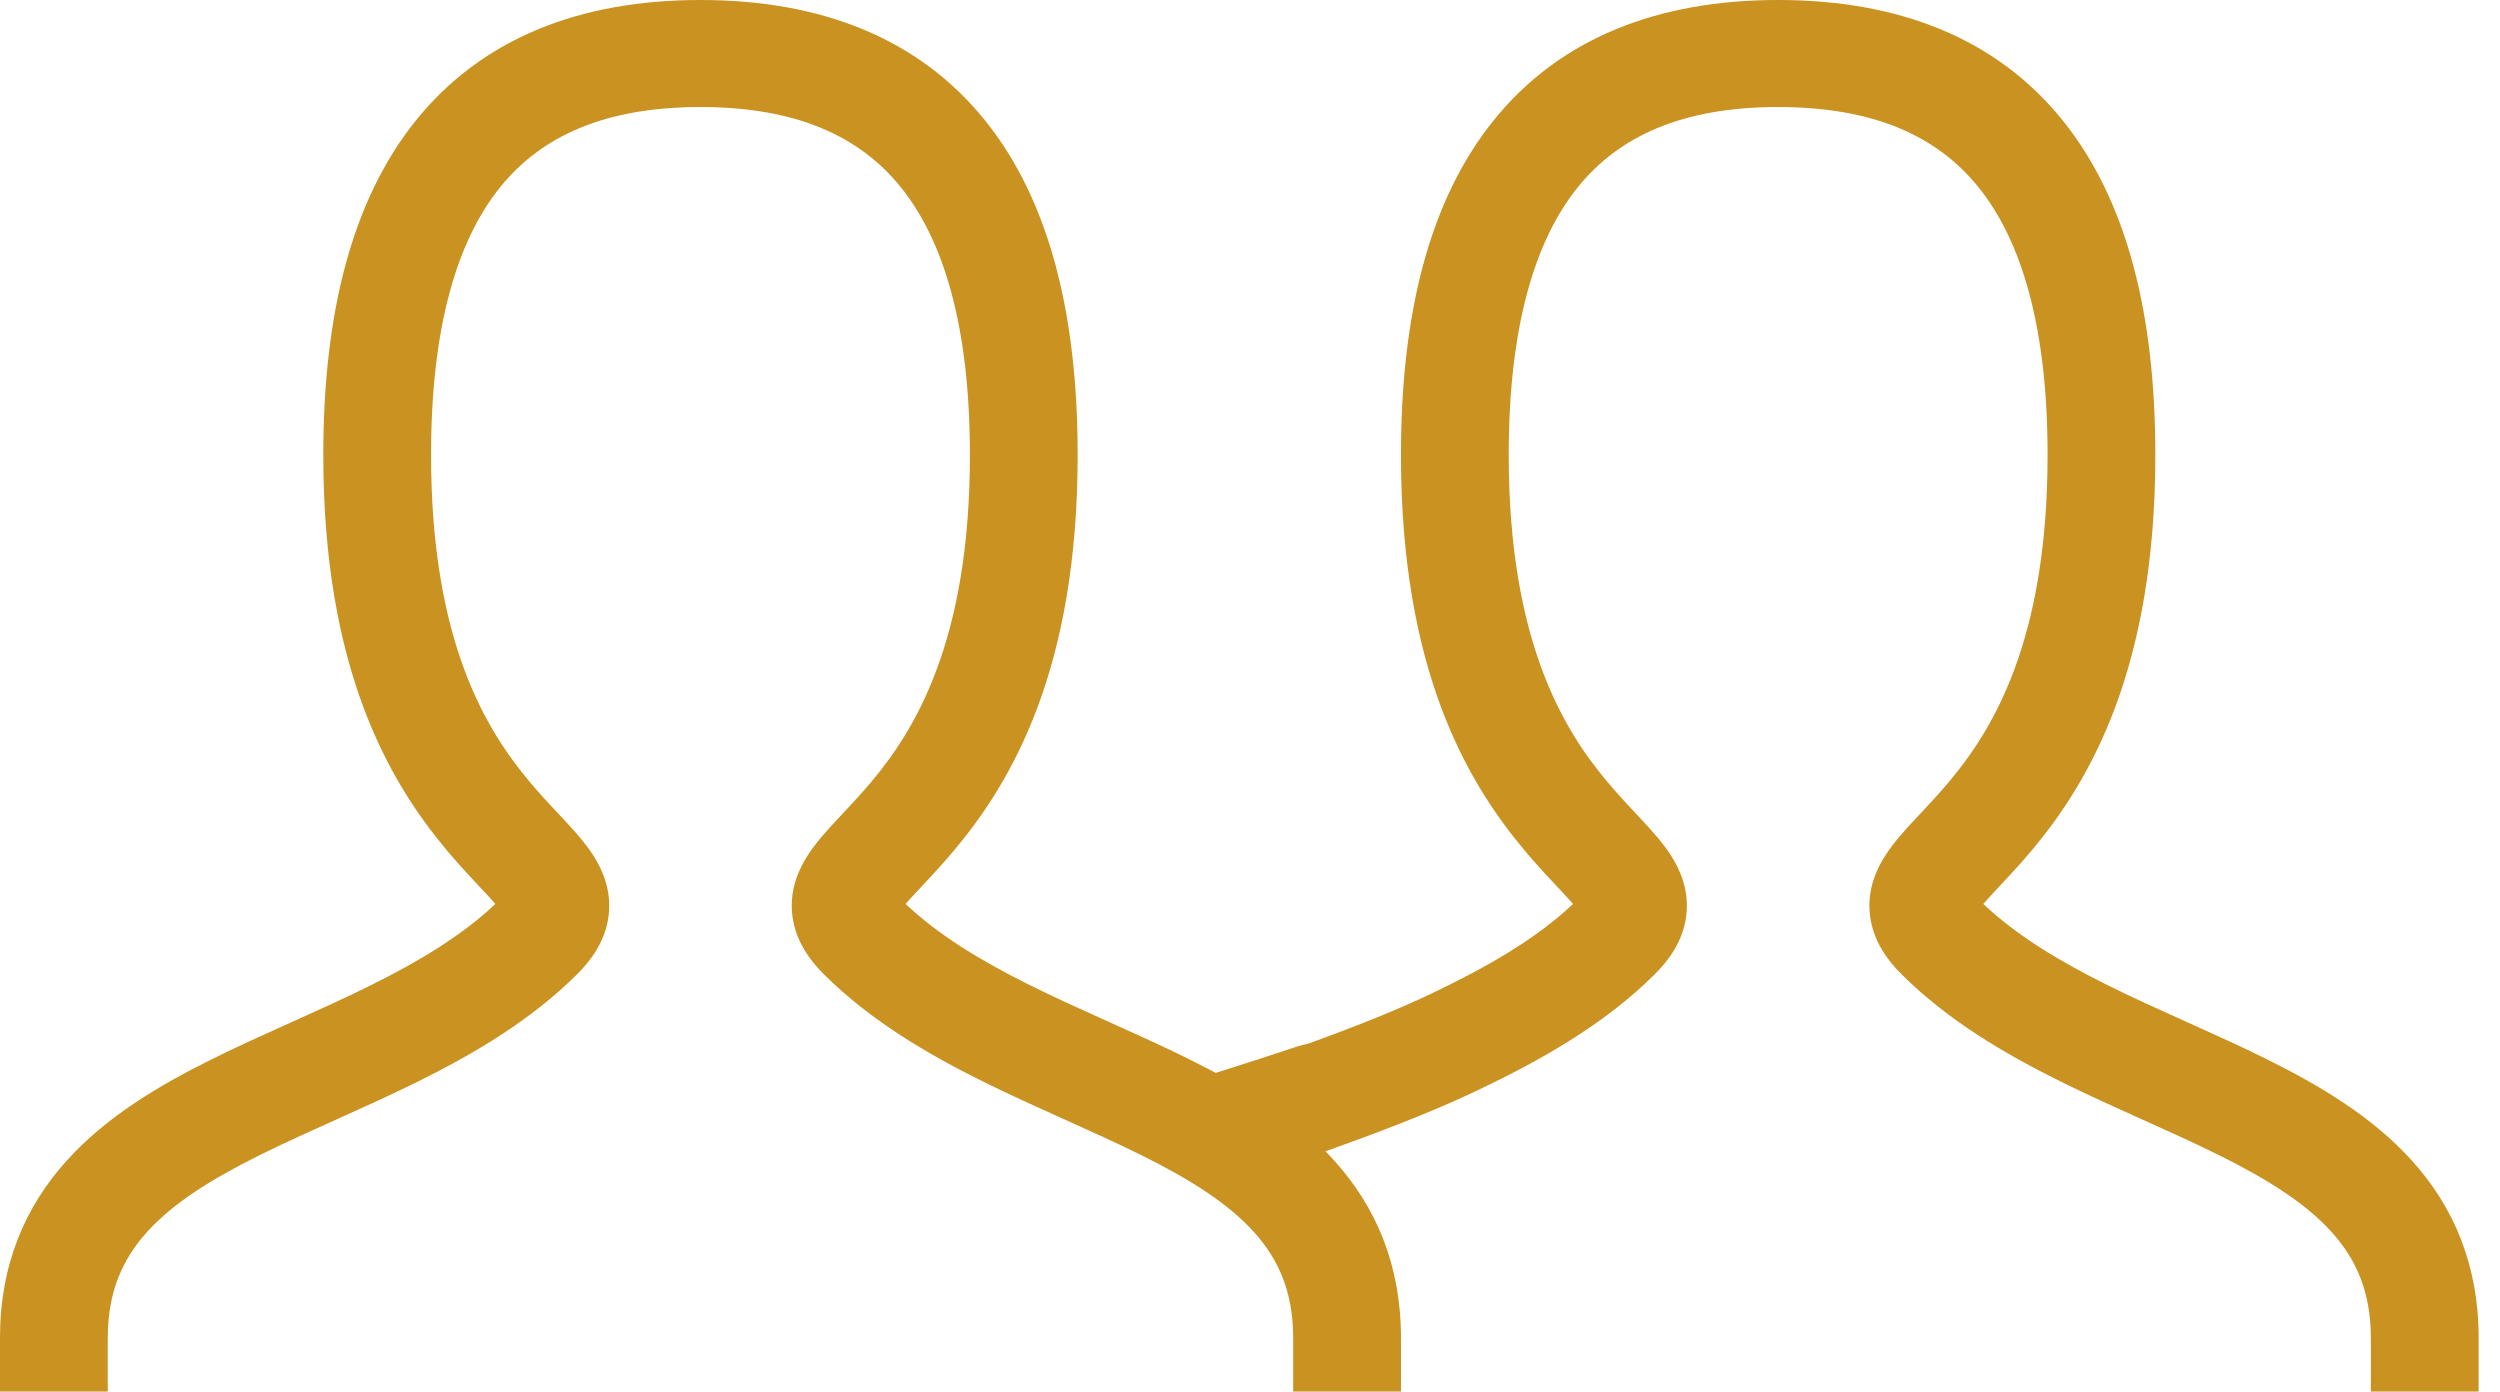 <svg width="106" height="59" viewBox="0 0 106 59" fill="none" xmlns="http://www.w3.org/2000/svg">
<path fill-rule="evenodd" clip-rule="evenodd" d="M21.203 7.942C19.38 10.205 18.277 13.858 18.277 19.288C18.277 27.246 20.646 30.991 22.46 33.153C22.88 33.654 23.279 34.079 23.673 34.5C23.735 34.566 23.796 34.631 23.858 34.697C24.269 35.137 24.774 35.681 25.143 36.251C25.533 36.854 25.945 37.745 25.802 38.846C25.663 39.91 25.062 40.721 24.462 41.316C22.492 43.273 20.094 44.679 17.764 45.836C16.594 46.417 15.403 46.953 14.271 47.463L14.25 47.472C13.112 47.984 12.035 48.469 11.017 48.974C8.944 50.004 7.332 51.02 6.235 52.236C5.206 53.376 4.569 54.755 4.569 56.731V59H0V56.731C0 53.6 1.077 51.151 2.833 49.206C4.519 47.337 6.763 46.013 8.974 44.915C10.071 44.37 11.215 43.855 12.326 43.356L12.386 43.329C13.53 42.814 14.641 42.313 15.72 41.777C17.776 40.756 19.58 39.672 21.003 38.328C20.881 38.187 20.721 38.011 20.51 37.785C20.455 37.727 20.398 37.666 20.338 37.603C19.947 37.185 19.457 36.663 18.95 36.059C16.479 33.114 13.708 28.35 13.708 19.288C13.708 13.374 14.889 8.517 17.635 5.107C20.459 1.6 24.626 0 29.7 0C34.775 0 38.942 1.6 41.766 5.107C44.512 8.517 45.693 13.374 45.693 19.288C45.693 28.35 42.922 33.114 40.451 36.059C39.944 36.663 39.454 37.185 39.062 37.603C39.003 37.666 38.946 37.727 38.891 37.785C38.68 38.011 38.52 38.187 38.398 38.328C39.821 39.672 41.624 40.756 43.68 41.777C44.759 42.313 45.871 42.814 47.015 43.329L47.075 43.356C48.185 43.855 49.33 44.37 50.427 44.915C51.613 45.504 52.808 46.158 53.922 46.926L53.239 45.053L55.386 44.28C57.595 43.485 59.361 42.765 60.704 42.123C63.047 41.002 65.105 39.83 66.696 38.328C66.574 38.187 66.414 38.011 66.203 37.785C66.148 37.727 66.091 37.666 66.031 37.603C65.639 37.185 65.15 36.663 64.642 36.059C62.172 33.114 59.401 28.35 59.401 19.288C59.401 13.374 60.582 8.517 63.328 5.107C66.152 1.6 70.319 0 75.393 0C80.468 0 84.635 1.6 87.459 5.107C90.205 8.517 91.386 13.374 91.386 19.288C91.386 28.35 88.614 33.114 86.144 36.059C85.637 36.663 85.147 37.185 84.755 37.603C84.696 37.666 84.639 37.727 84.584 37.785C84.373 38.011 84.213 38.187 84.091 38.328C85.514 39.672 87.317 40.756 89.373 41.777C90.452 42.313 91.564 42.814 92.708 43.329L92.768 43.356C93.878 43.855 95.023 44.37 96.12 44.915C98.331 46.013 100.574 47.337 102.261 49.206C104.017 51.151 105.094 53.6 105.094 56.731V59H100.524V56.731C100.524 54.755 99.888 53.376 98.859 52.236C97.761 51.02 96.15 50.004 94.077 48.974C93.058 48.469 91.982 47.984 90.843 47.472L90.823 47.463C89.69 46.953 88.5 46.417 87.33 45.836C84.999 44.679 82.602 43.273 80.632 41.316C80.032 40.721 79.431 39.91 79.292 38.846C79.148 37.745 79.56 36.854 79.951 36.251C80.32 35.681 80.824 35.137 81.236 34.697C81.297 34.631 81.359 34.566 81.421 34.5C81.815 34.079 82.213 33.654 82.634 33.153C84.448 30.991 86.817 27.246 86.817 19.288C86.817 13.858 85.713 10.205 83.891 7.942C82.146 5.775 79.459 4.538 75.393 4.538C71.328 4.538 68.641 5.775 66.896 7.942C65.073 10.205 63.97 13.858 63.97 19.288C63.97 27.246 66.339 30.991 68.153 33.153C68.573 33.654 68.972 34.079 69.366 34.5C69.428 34.566 69.489 34.631 69.551 34.697C69.962 35.137 70.467 35.681 70.836 36.251C71.226 36.854 71.638 37.745 71.495 38.846C71.356 39.91 70.754 40.721 70.155 41.316C67.974 43.482 65.262 44.98 62.686 46.212C61.154 46.945 59.233 47.722 56.943 48.547L56.199 48.815C56.325 48.942 56.448 49.073 56.568 49.206C58.324 51.151 59.401 53.6 59.401 56.731V59H54.831V56.731C54.831 54.755 54.195 53.376 53.166 52.236C52.069 51.02 50.457 50.004 48.384 48.974C47.365 48.469 46.289 47.984 45.151 47.472L45.13 47.463C43.998 46.953 42.807 46.417 41.637 45.836C39.306 44.679 36.909 43.273 34.939 41.316C34.339 40.721 33.738 39.91 33.599 38.846C33.456 37.745 33.867 36.854 34.258 36.251C34.627 35.681 35.131 35.137 35.543 34.697C35.604 34.631 35.666 34.566 35.728 34.5C36.122 34.079 36.52 33.654 36.941 33.153C38.755 30.991 41.124 27.246 41.124 19.288C41.124 13.858 40.02 10.205 38.198 7.942C36.453 5.775 33.766 4.538 29.7 4.538C25.635 4.538 22.948 5.775 21.203 7.942ZM83.725 37.952C83.725 37.952 83.726 37.954 83.728 37.957C83.726 37.954 83.725 37.952 83.725 37.952ZM67.062 37.952C67.062 37.952 67.061 37.954 67.058 37.957C67.061 37.954 67.062 37.952 67.062 37.952ZM38.032 37.952C38.032 37.952 38.033 37.954 38.035 37.957C38.033 37.954 38.032 37.952 38.032 37.952ZM21.369 37.952C21.369 37.952 21.368 37.954 21.365 37.957C21.367 37.954 21.369 37.952 21.369 37.952Z" fill="#C99221"/>
<path fill-rule="evenodd" clip-rule="evenodd" d="M57.939 45.682C58.375 46.81 57.753 48.055 56.551 48.464C55.777 48.727 54.534 49.129 52.837 49.667C51.626 50.05 50.312 49.44 49.904 48.304C49.495 47.167 50.145 45.935 51.356 45.552C53.051 45.015 54.252 44.626 54.974 44.38C56.176 43.972 57.503 44.555 57.939 45.682Z" fill="#C99221"/>
</svg>
